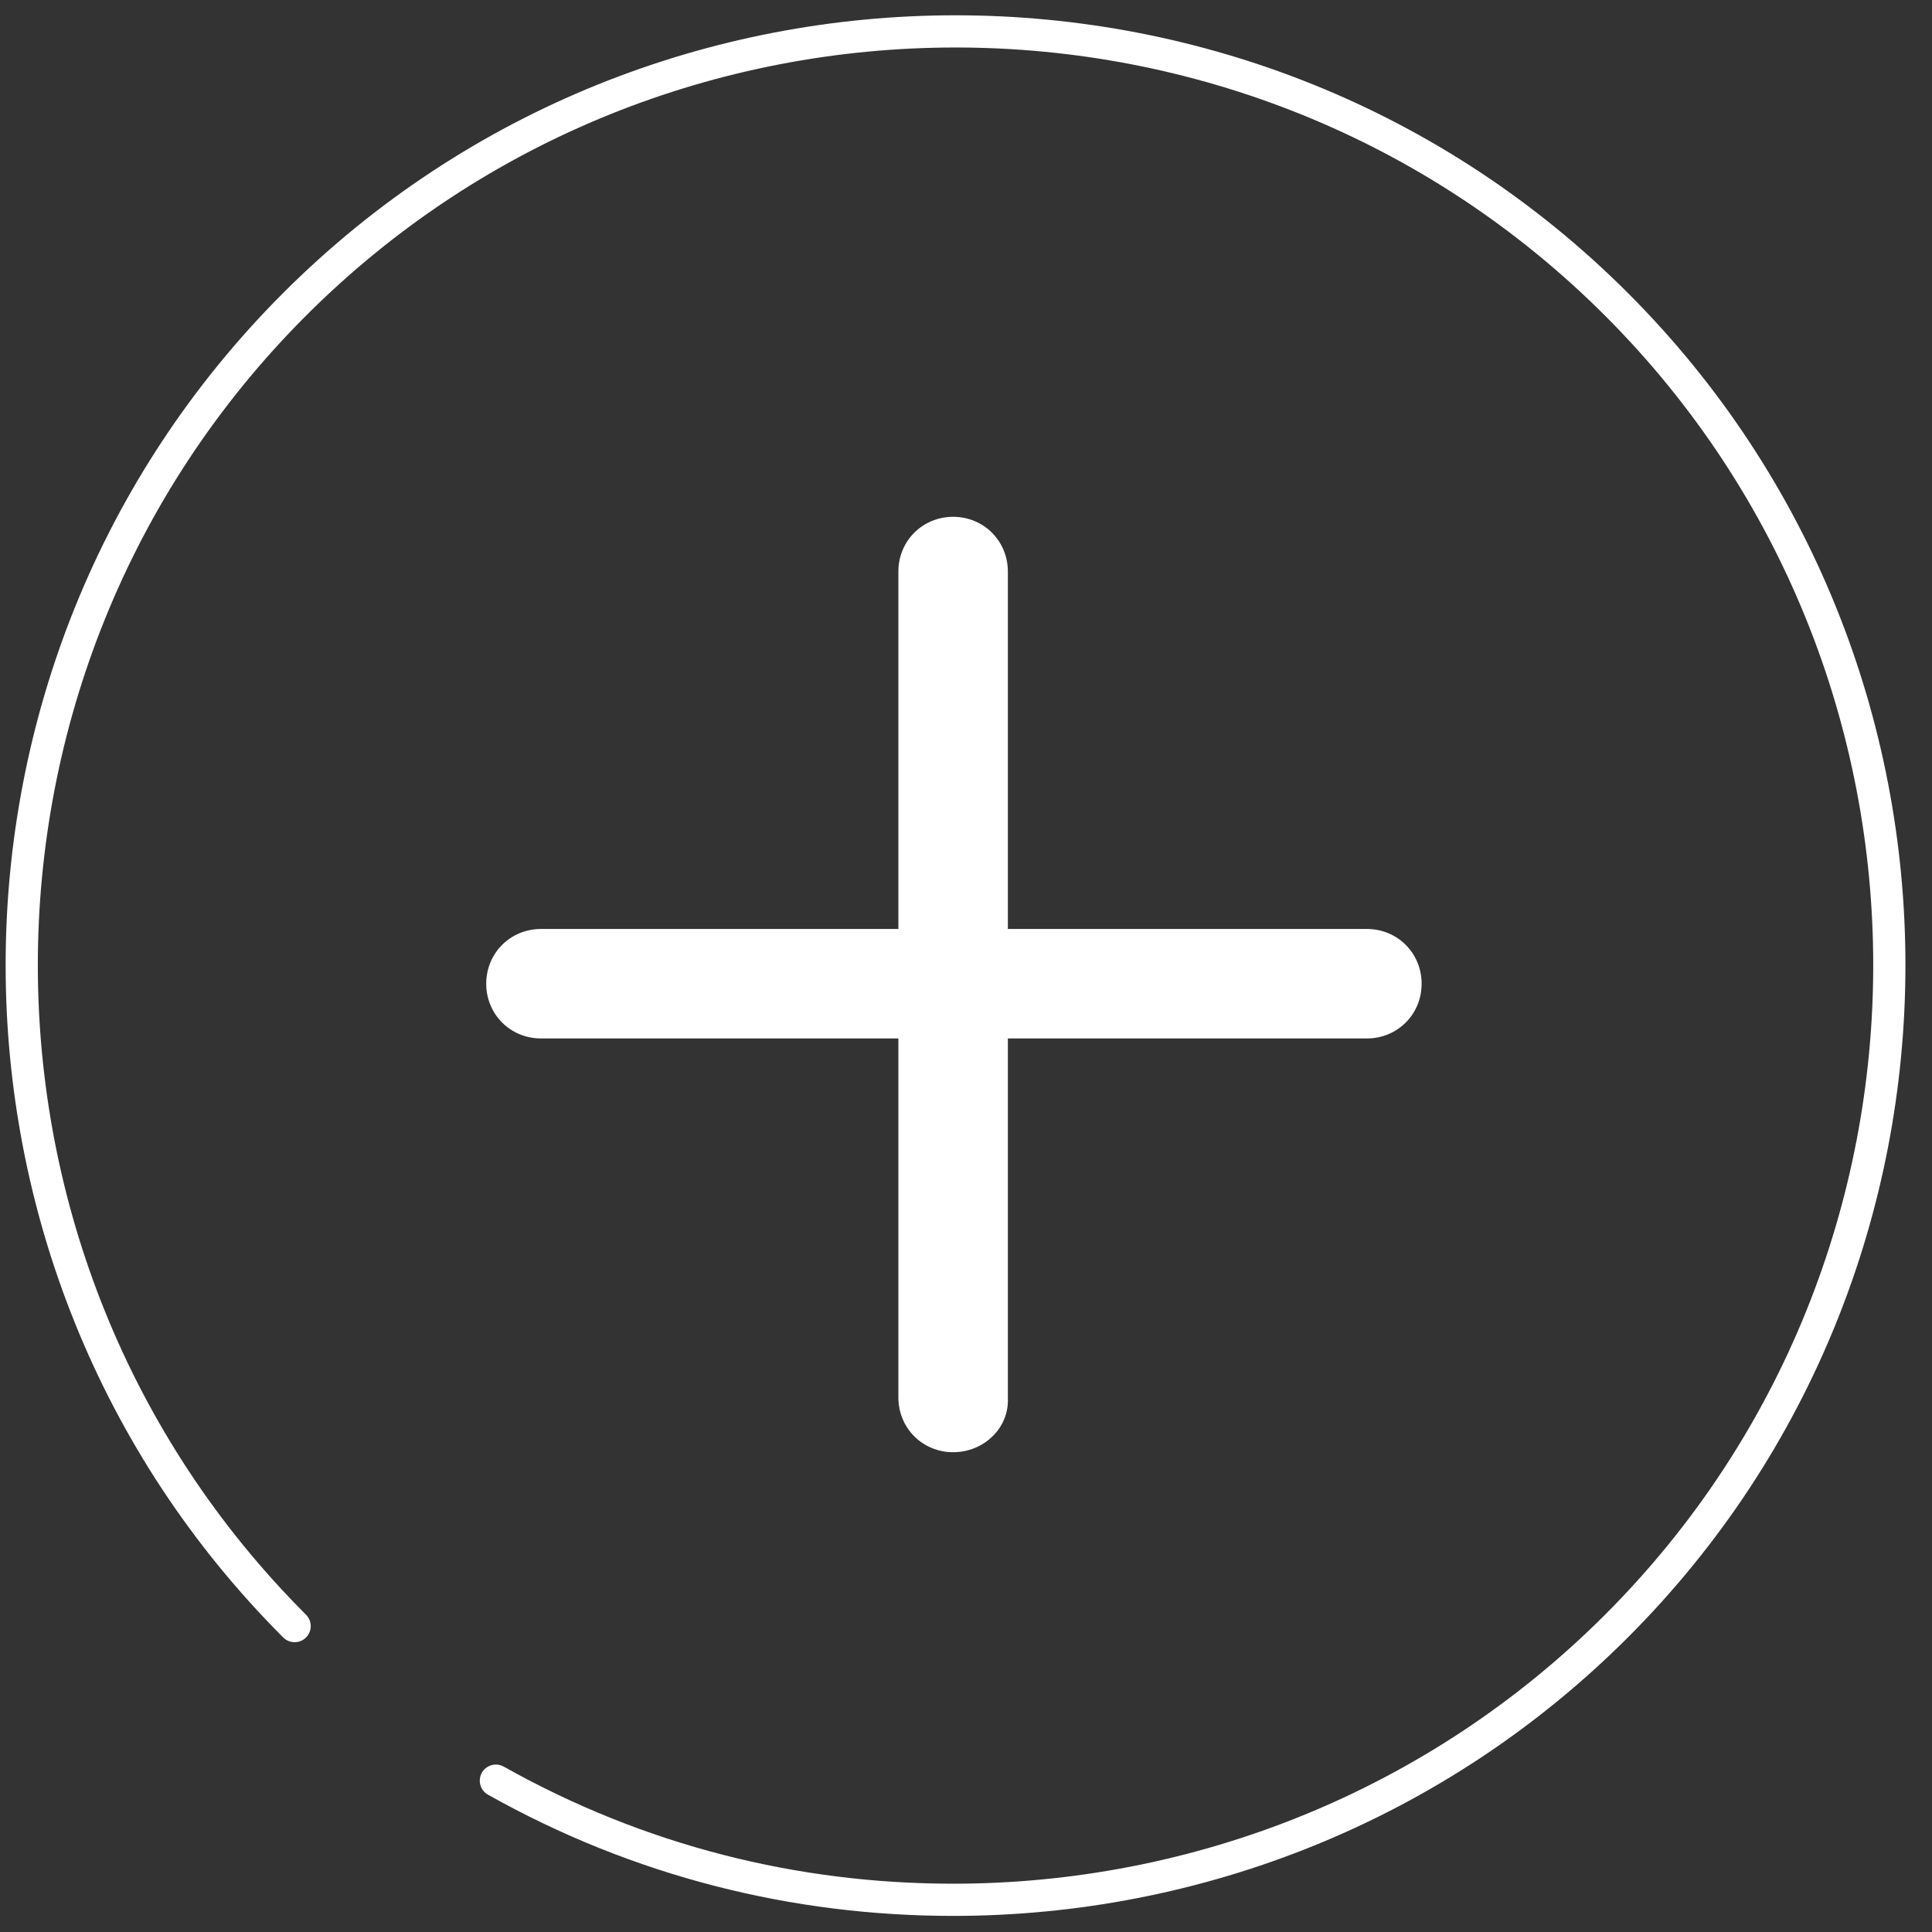 <?xml version="1.0" encoding="utf-8"?>
<!-- Generator: Adobe Illustrator 26.0.1, SVG Export Plug-In . SVG Version: 6.00 Build 0)  -->
<svg version="1.1" id="Layer_1" xmlns="http://www.w3.org/2000/svg" xmlns:xlink="http://www.w3.org/1999/xlink" x="0px" y="0px"
	 viewBox="0 0 120 120" style="enable-background:new 0 0 120 120;" xml:space="preserve">
<rect x="0" y="0" width="120" height="120" fill="#333333" stroke="none"/>
<style type="text/css">
	.st0{fill:none;stroke:#FFFFFF;stroke-width:2;stroke-linecap:round;}
	.st1{fill:#FFFFFF;}
</style>
<path class="st0" d="M30.8,110.6c8.9,5,18.6,7.4,28.4,7.4c15.1,0,30-5.8,41.2-17c22.6-22.6,22.6-59.5,0-82.1
	c-22.6-22.6-59.5-22.6-82.1,0c-22.6,22.6-22.6,59.5,0,82.1"/>
<path class="st1" d="M59.2,90.2c-1.9,0-3.4-1.5-3.4-3.4V35.5c0-1.9,1.5-3.4,3.4-3.4c1.9,0,3.4,1.5,3.4,3.4v51.3
	C62.7,88.7,61.1,90.2,59.2,90.2z"/>
<path class="st1" d="M84.9,64.5H33.6c-1.9,0-3.4-1.5-3.4-3.4c0-1.9,1.5-3.4,3.4-3.4h51.3c1.9,0,3.4,1.5,3.4,3.4
	C88.3,63,86.8,64.5,84.9,64.5z"/>
</svg>
